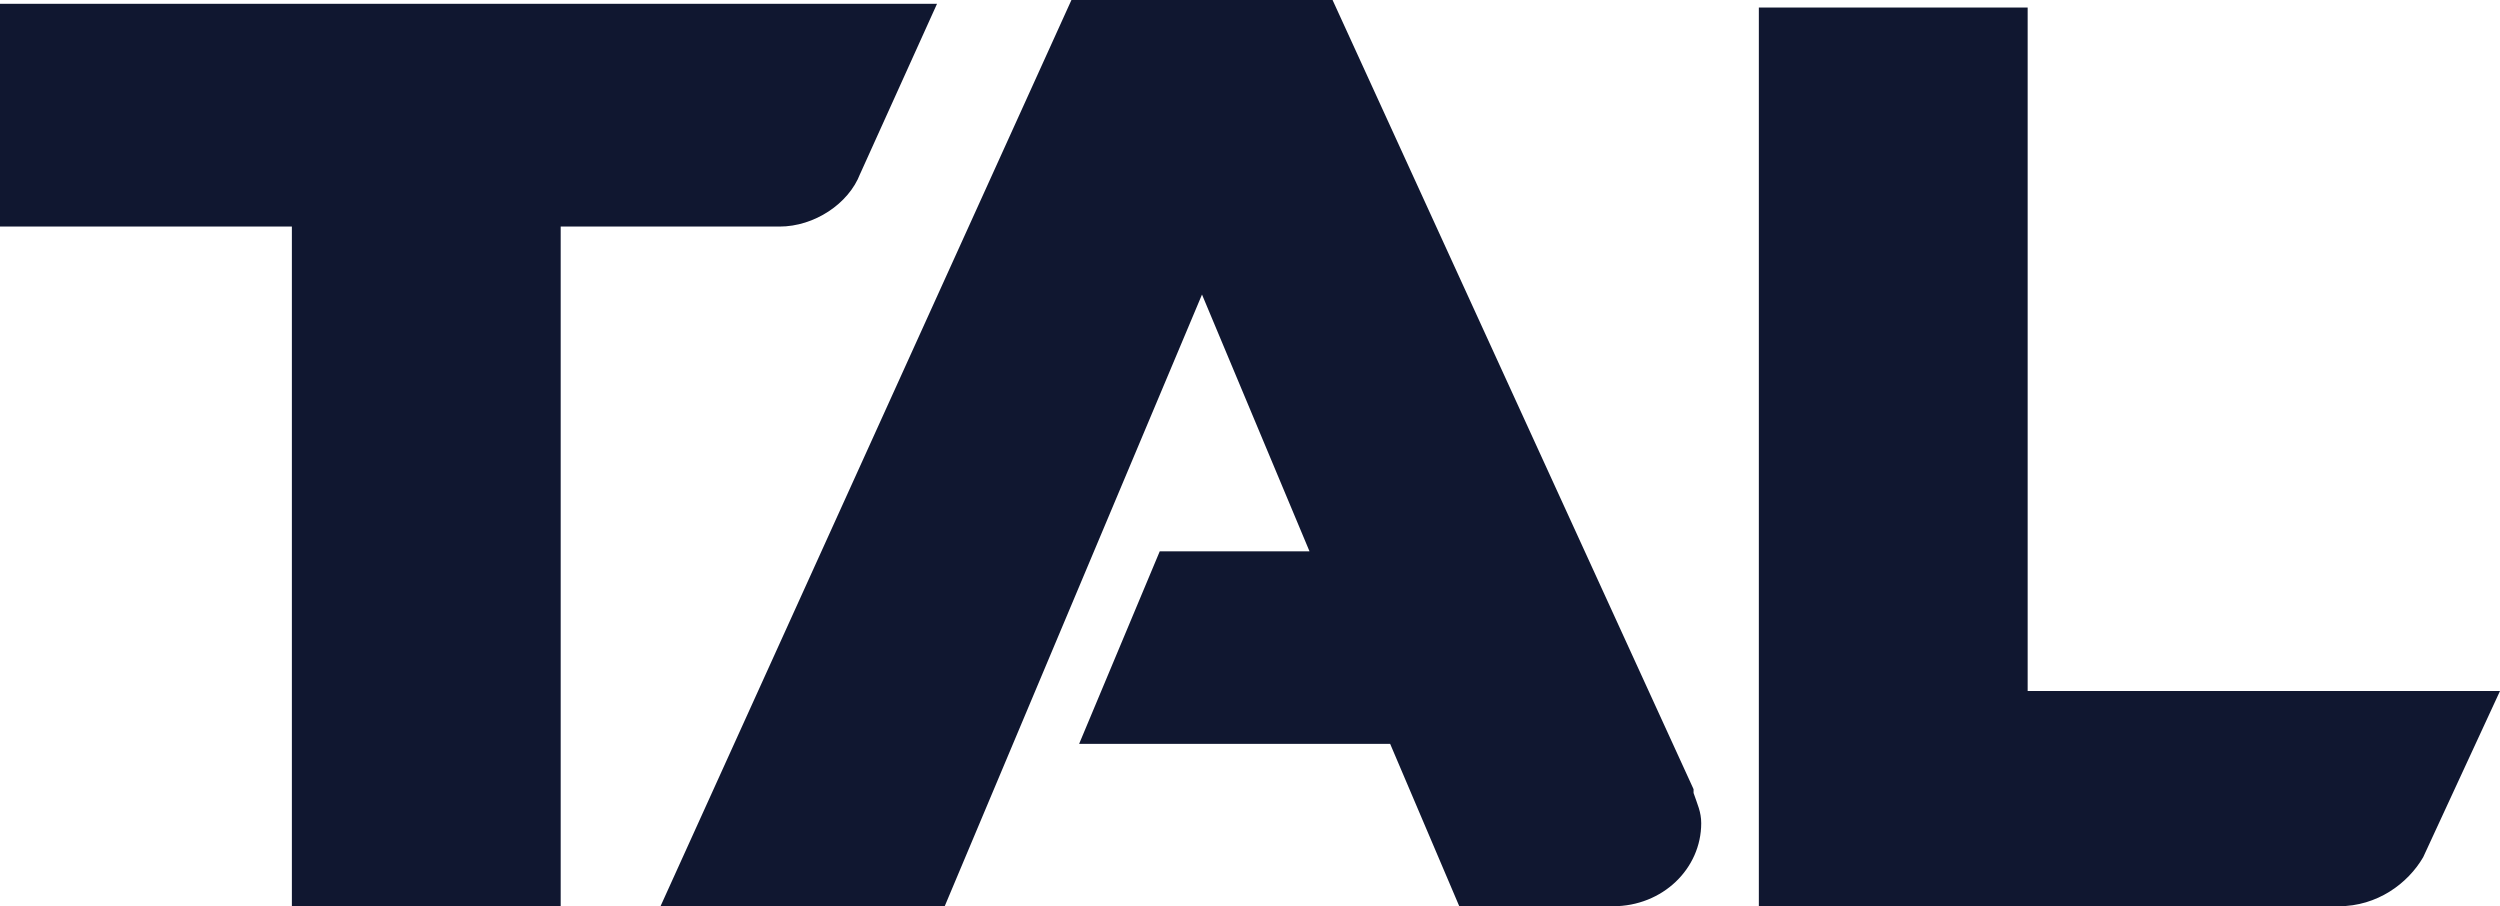 <svg width="80" height="29" xmlns="http://www.w3.org/2000/svg">
  <path d="M54.194 25.254L42.642 0h-8.356l-13.15 29h9.094l8.234-19.575 3.44 8.217h-4.792l-2.58 6.162h9.953L46.697 29h4.916c1.597 0 2.826-1.208 2.826-2.658 0-.363-.123-.604-.245-.967v-.12zM27.527 5.558L29.985.121H0V7.25h9.34V29h8.602V7.25h7.004c1.106 0 2.212-.725 2.58-1.692zm37.358 16.434V.242h-8.602V29h18.556c1.229 0 2.212-.725 2.703-1.57L80 22.112H64.885v-.121z" fill="#101730" fill-rule="nonzero"/>
</svg>
